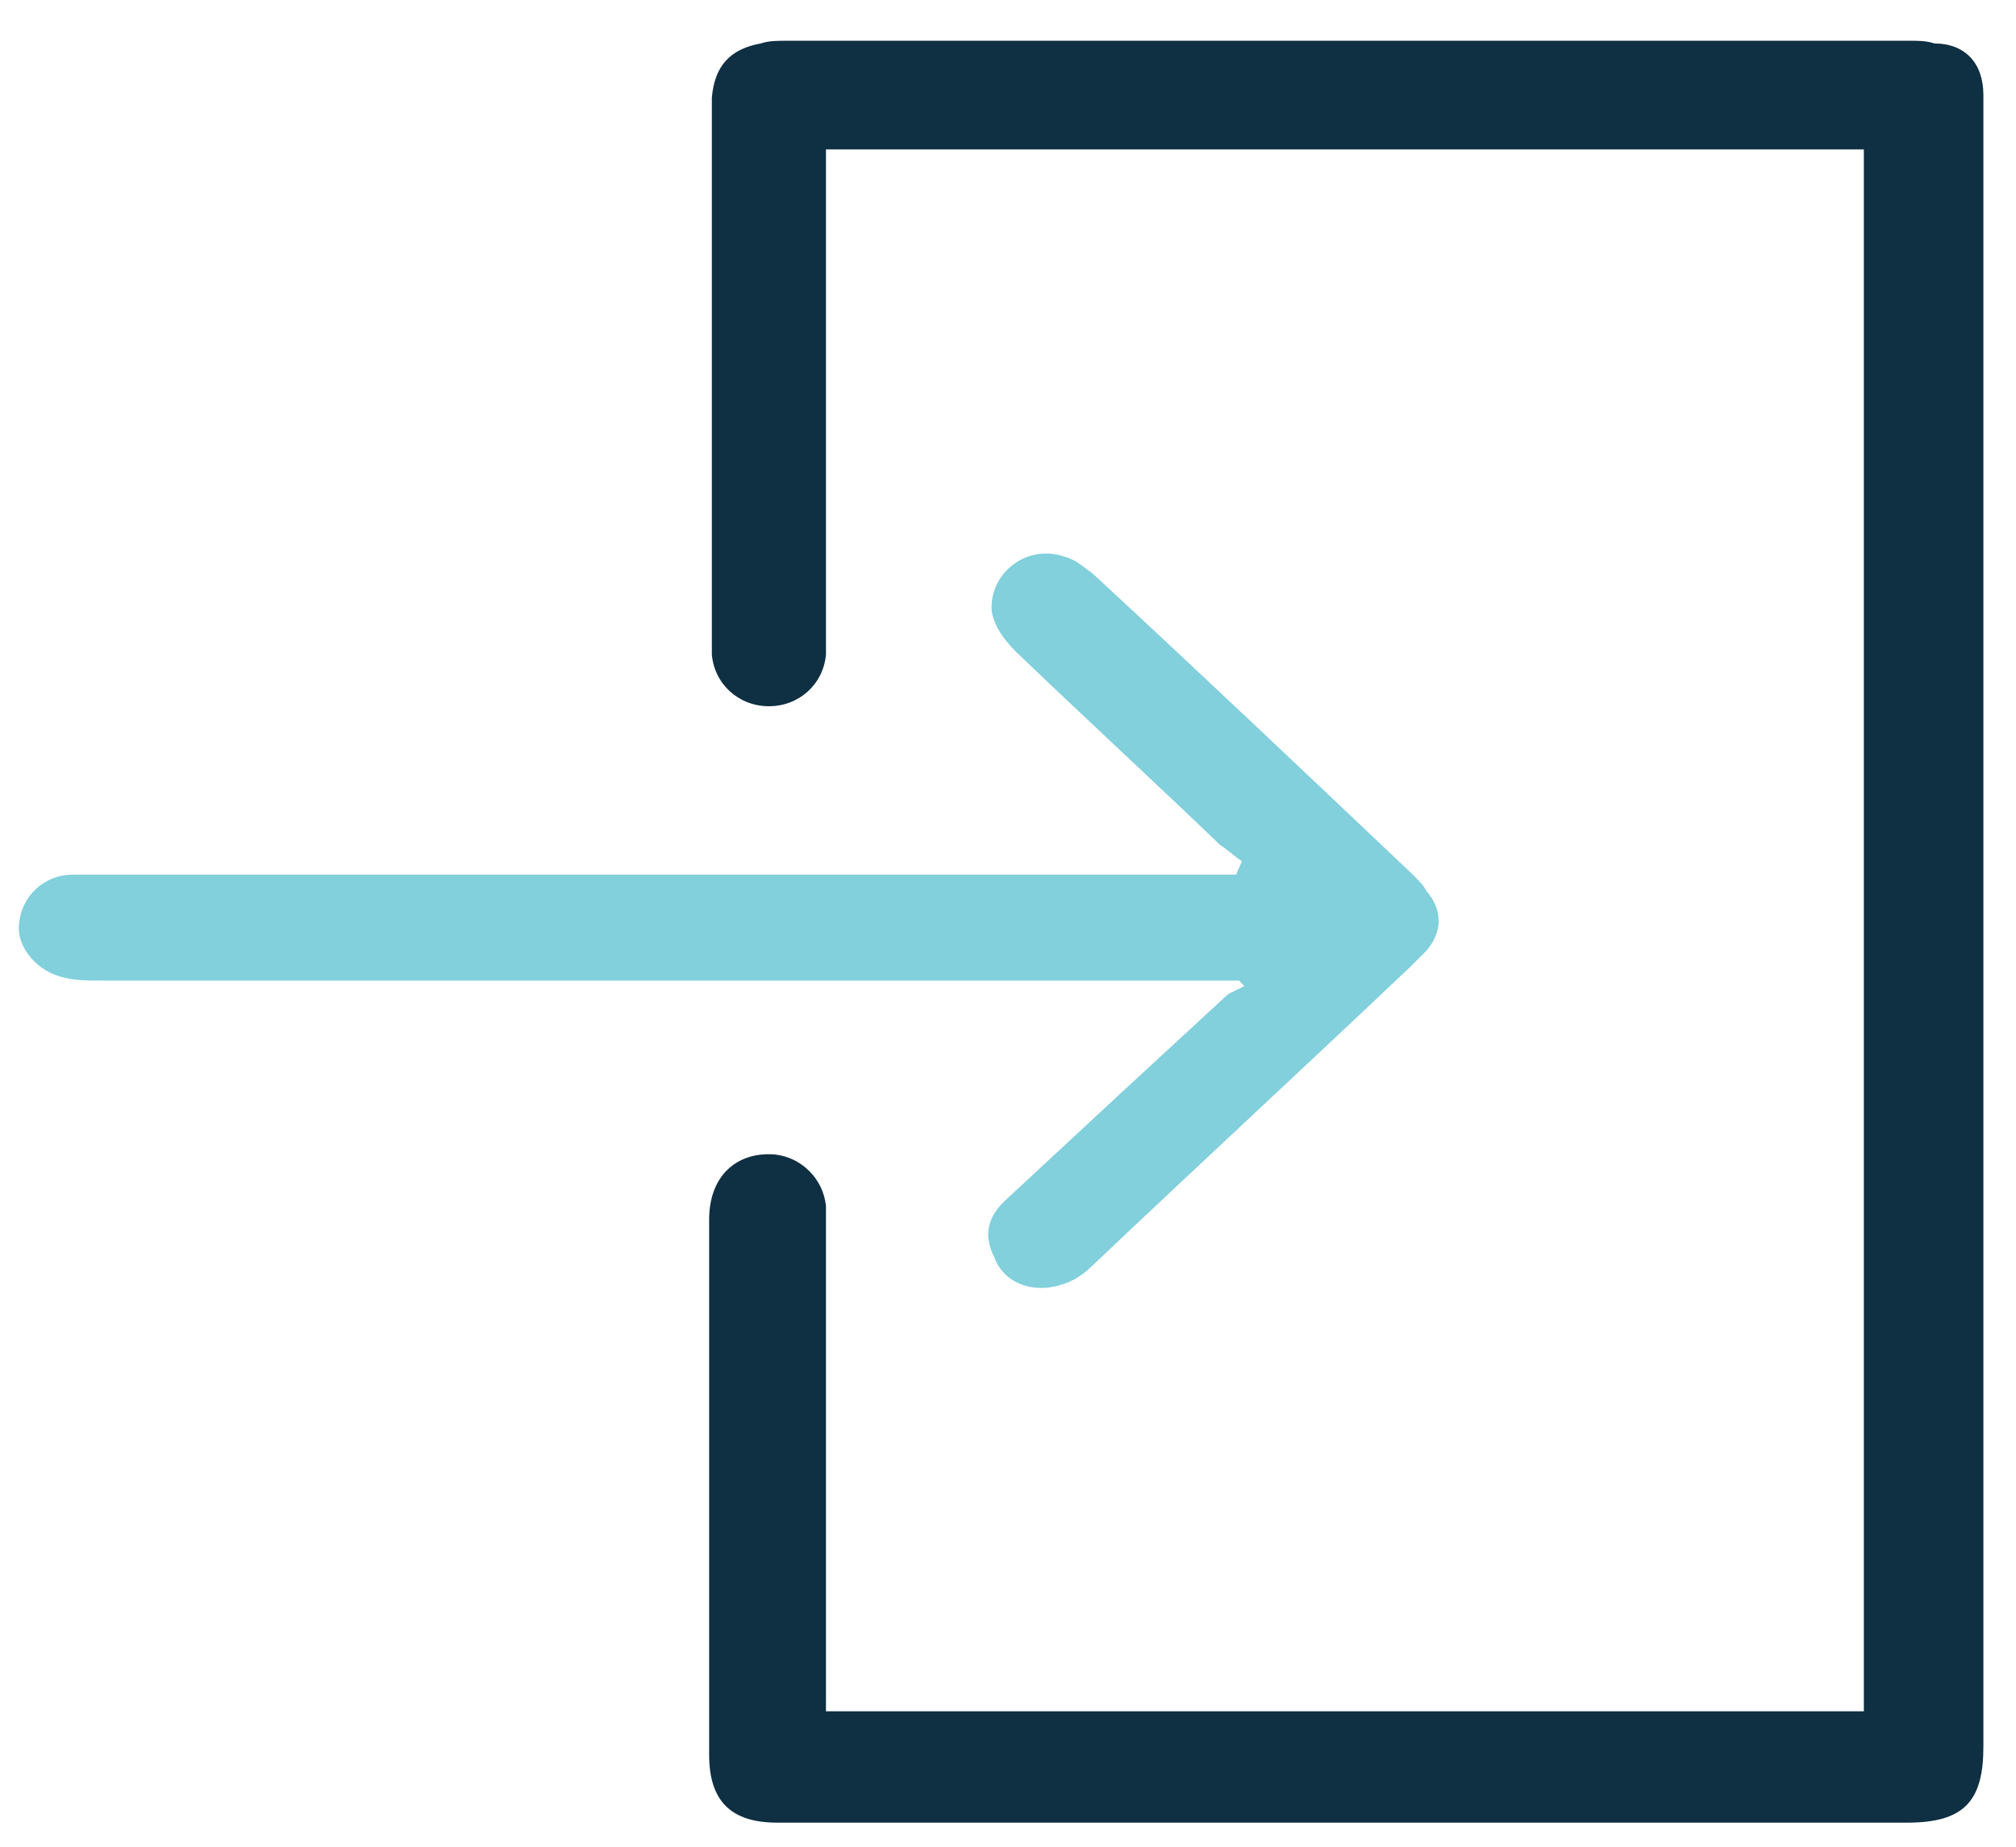 <?xml version="1.0" encoding="utf-8"?>
<!-- Generator: Adobe Illustrator 21.1.0, SVG Export Plug-In . SVG Version: 6.00 Build 0)  -->
<svg version="1.1" id="Layer_1" xmlns="http://www.w3.org/2000/svg" xmlns:xlink="http://www.w3.org/1999/xlink" x="0px" y="0px"
	 viewBox="0 0 74.2 68" style="enable-background:new 0 0 74.2 68;" xml:space="preserve">
<style type="text/css">
	.st0{fill:#0F2F42;}
	.st1{fill:#81D0DC;}
</style>
<path class="st0" d="M30.4,63c12.8,0,25.5,0,38.2,0c0-19.2,0-38.3,0-57.5c-12.7,0-25.4,0-38.2,0c0,0.2,0,0.4,0,0.6
	c0,5.7,0,11.4,0,17.1c0,0.3,0,0.6,0,0.9c-0.1,1.1-1,1.9-2.1,1.9s-2-0.8-2.1-1.9c0-0.2,0-0.4,0-0.6c0-6.4,0-12.8,0-19.1
	c0-0.3,0-0.6,0-0.8c0.1-1.2,0.7-1.8,1.8-2c0.3-0.1,0.6-0.1,1-0.1c13.8,0,27.5,0,41.3,0c0.3,0,0.6,0,0.9,0.1c1.1,0,1.8,0.7,1.8,1.9
	c0,0.2,0,0.4,0,0.6c0,20.1,0,40.2,0,60.2c0,2-0.7,2.8-2.8,2.8c-13.8,0-27.6,0-41.3,0c-0.1,0-0.2,0-0.3,0c-1.7,0-2.5-0.8-2.5-2.5
	c0-6.6,0-13.1,0-19.7c0-1.6,1-2.5,2.4-2.4c1,0.1,1.8,0.9,1.9,1.9c0,0.3,0,0.5,0,0.8c0,5.7,0,11.5,0,17.2
	C30.4,62.6,30.4,62.7,30.4,63z"/>
<path class="st1" d="M45.7,31.7c-0.3-0.2-0.5-0.4-0.8-0.6c-2.5-2.4-5-4.7-7.5-7.1c-0.4-0.4-0.8-0.9-0.9-1.5c-0.1-1.4,1.3-2.5,2.7-2
	c0.4,0.1,0.7,0.4,1,0.6c4,3.7,7.9,7.4,11.8,11.1c0.2,0.2,0.4,0.4,0.5,0.6c0.6,0.7,0.6,1.5,0,2.2c-0.2,0.2-0.4,0.4-0.6,0.6
	c-3.9,3.7-7.8,7.3-11.7,11c-0.4,0.4-0.9,0.7-1.6,0.8c-0.9,0.1-1.7-0.3-2-1.1c-0.4-0.8-0.3-1.5,0.5-2.2c1.4-1.3,2.8-2.6,4.2-3.9
	c1.3-1.2,2.6-2.4,3.9-3.6c0.2-0.1,0.4-0.2,0.6-0.3c-0.1-0.1-0.1-0.1-0.2-0.2c-0.2,0-0.4,0-0.7,0c-13.7,0-27.5,0-41.2,0
	c-0.4,0-0.9,0-1.3-0.1c-1-0.2-1.8-1.1-1.7-2c0.1-1,0.9-1.8,2-1.8c1.4,0,2.9,0,4.3,0c12.6,0,25.2,0,37.8,0c0.2,0,0.5,0,0.7,0
	C45.6,31.9,45.7,31.8,45.7,31.7z"/>
</svg>
